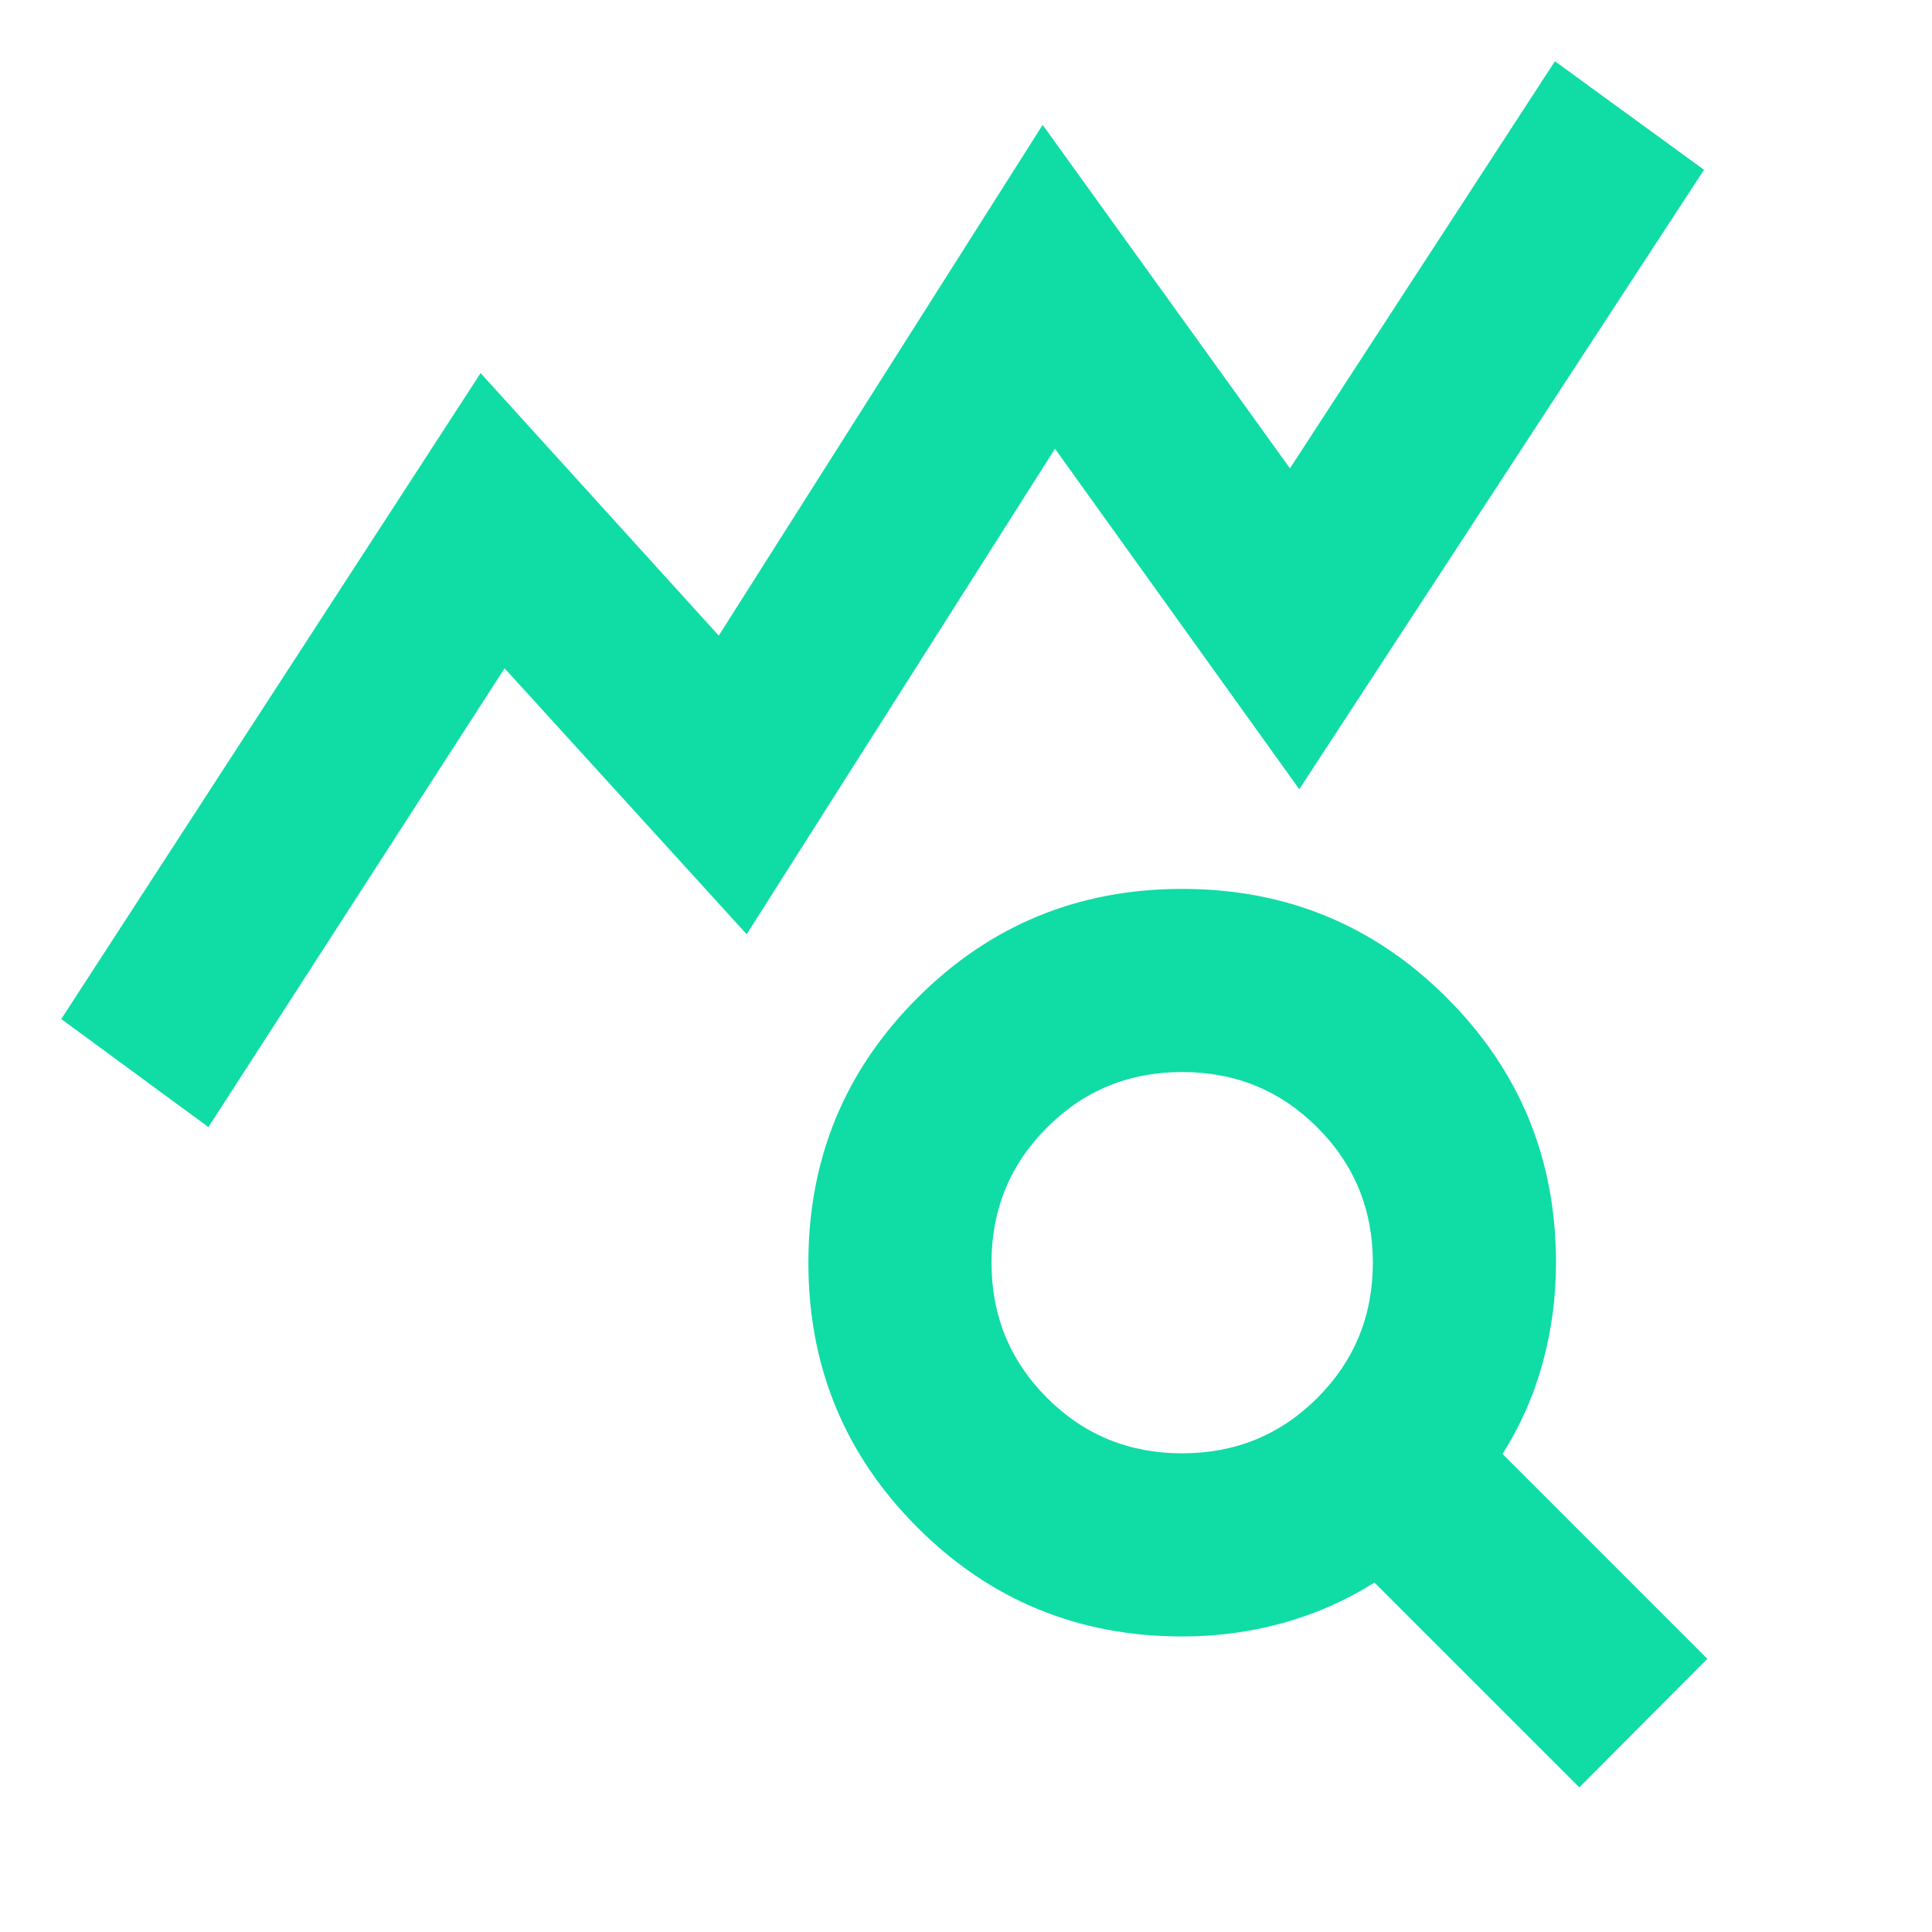<?xml version="1.0" encoding="UTF-8"?> <svg xmlns="http://www.w3.org/2000/svg" width="34" height="34" viewBox="0 0 34 34" fill="none"><path d="M3.668 19.835L1.078 17.933L8.458 6.566L12.649 11.186L18.349 2.198L22.701 8.242L27.364 1.078L29.988 2.988L22.865 13.889L18.566 7.897L13.14 16.441L8.88 11.761L3.668 19.835ZM20.805 25.576C21.74 25.576 22.533 25.251 23.184 24.6C23.834 23.949 24.16 23.156 24.16 22.221C24.16 21.286 23.834 20.493 23.184 19.842C22.533 19.191 21.74 18.866 20.805 18.866C19.869 18.866 19.076 19.191 18.426 19.842C17.775 20.493 17.449 21.286 17.449 22.221C17.449 23.156 17.775 23.949 18.426 24.6C19.076 25.251 19.869 25.576 20.805 25.576ZM27.793 31.455L24.188 27.85C23.692 28.164 23.157 28.4 22.584 28.56C22.012 28.72 21.418 28.799 20.805 28.799C18.977 28.799 17.424 28.16 16.145 26.881C14.866 25.602 14.226 24.048 14.226 22.221C14.226 20.394 14.866 18.841 16.145 17.562C17.424 16.282 18.977 15.643 20.805 15.643C22.632 15.643 24.185 16.282 25.464 17.562C26.743 18.841 27.383 20.394 27.383 22.221C27.383 22.829 27.304 23.419 27.148 23.989C26.991 24.559 26.756 25.092 26.442 25.587L30.047 29.192L27.793 31.455Z" fill="#10DCA6"></path></svg> 